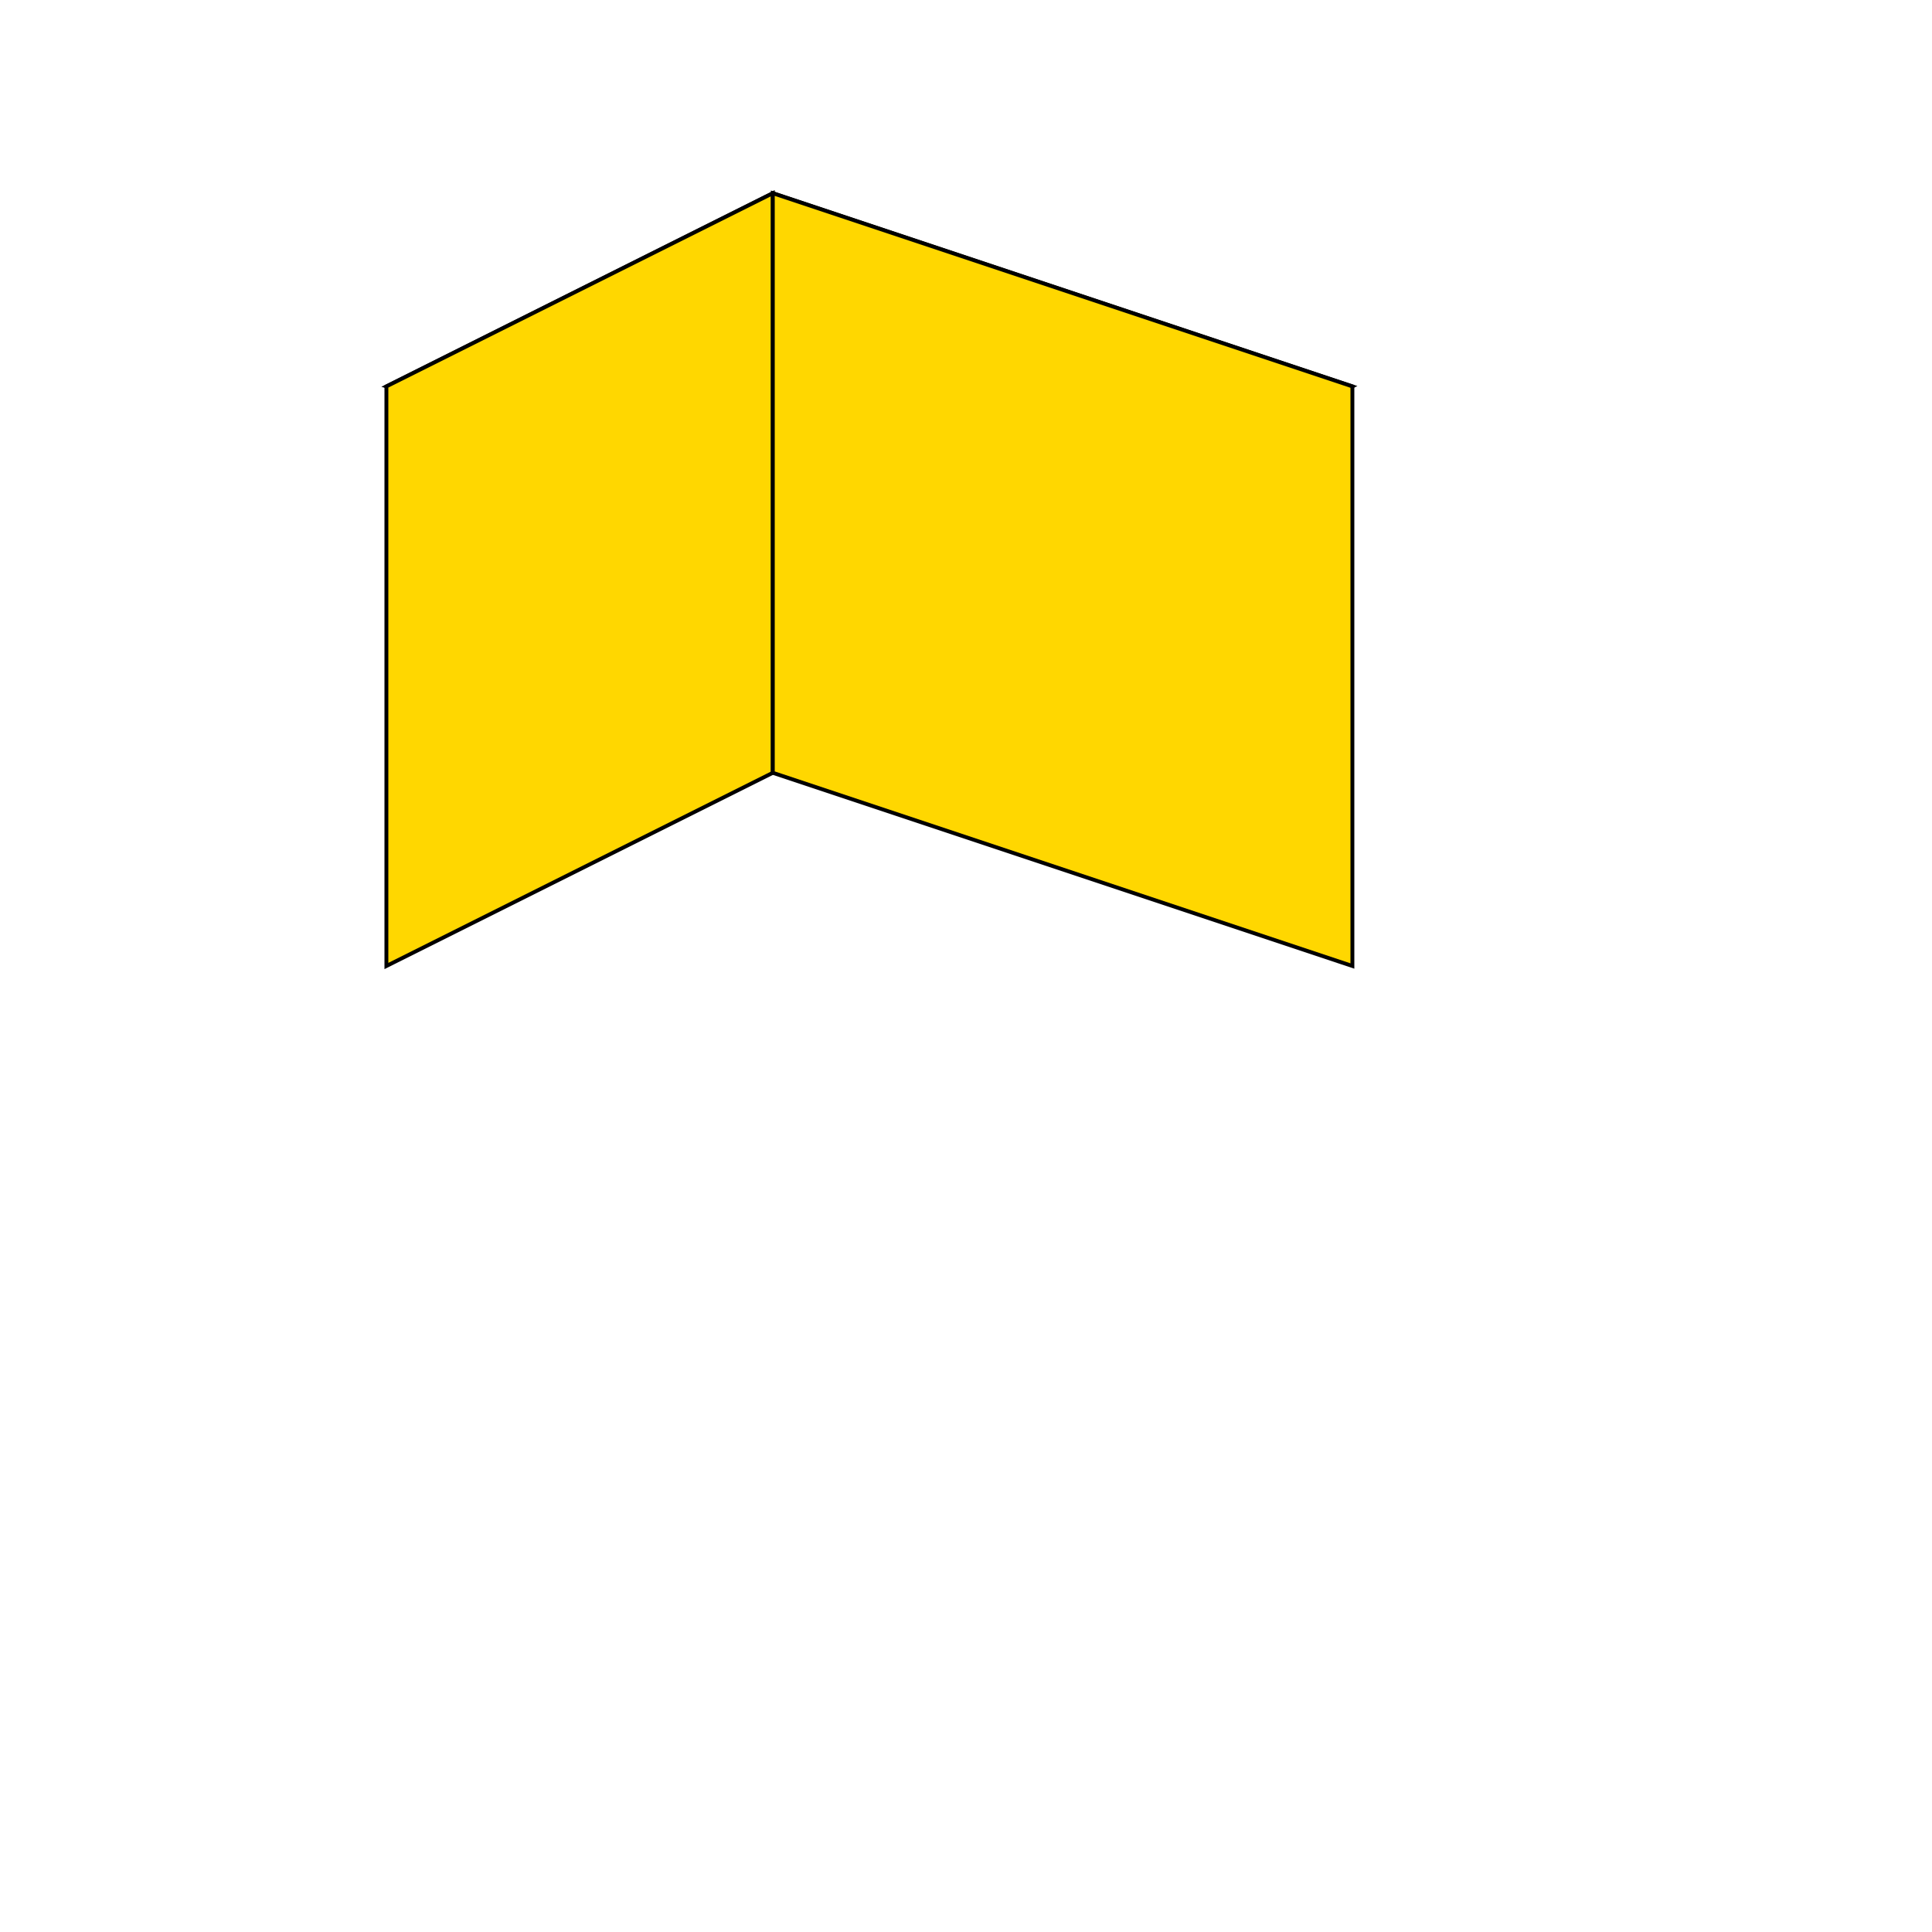<!--

Generated by DrawGPT.
Free, open source, AI generated images in SVG, PNG, and HTML Canvas format.
https://drawgpt.ai

Created: 2024-02-15T20:13:33.303Z
Link: https://drawgpt.ai/prompt/164166/

-->
<svg xmlns="http://www.w3.org/2000/svg" xmlns:xlink="http://www.w3.org/1999/xlink" width="500" height="500"><defs/><g><path fill="#FFD700" stroke="black" paint-order="fill stroke markers" d=" M 100 100 L 200 50 L 350 100 L 250 150 Z" stroke-miterlimit="10" stroke-dasharray=""/><path fill="#FFD700" stroke="black" paint-order="fill stroke markers" d=" M 100 100 L 200 50 L 200 200 L 100 250 Z" stroke-miterlimit="10" stroke-dasharray=""/><path fill="#FFD700" stroke="black" paint-order="fill stroke markers" d=" M 200 50 L 350 100 L 350 250 L 200 200 Z" stroke-miterlimit="10" stroke-dasharray=""/></g></svg>